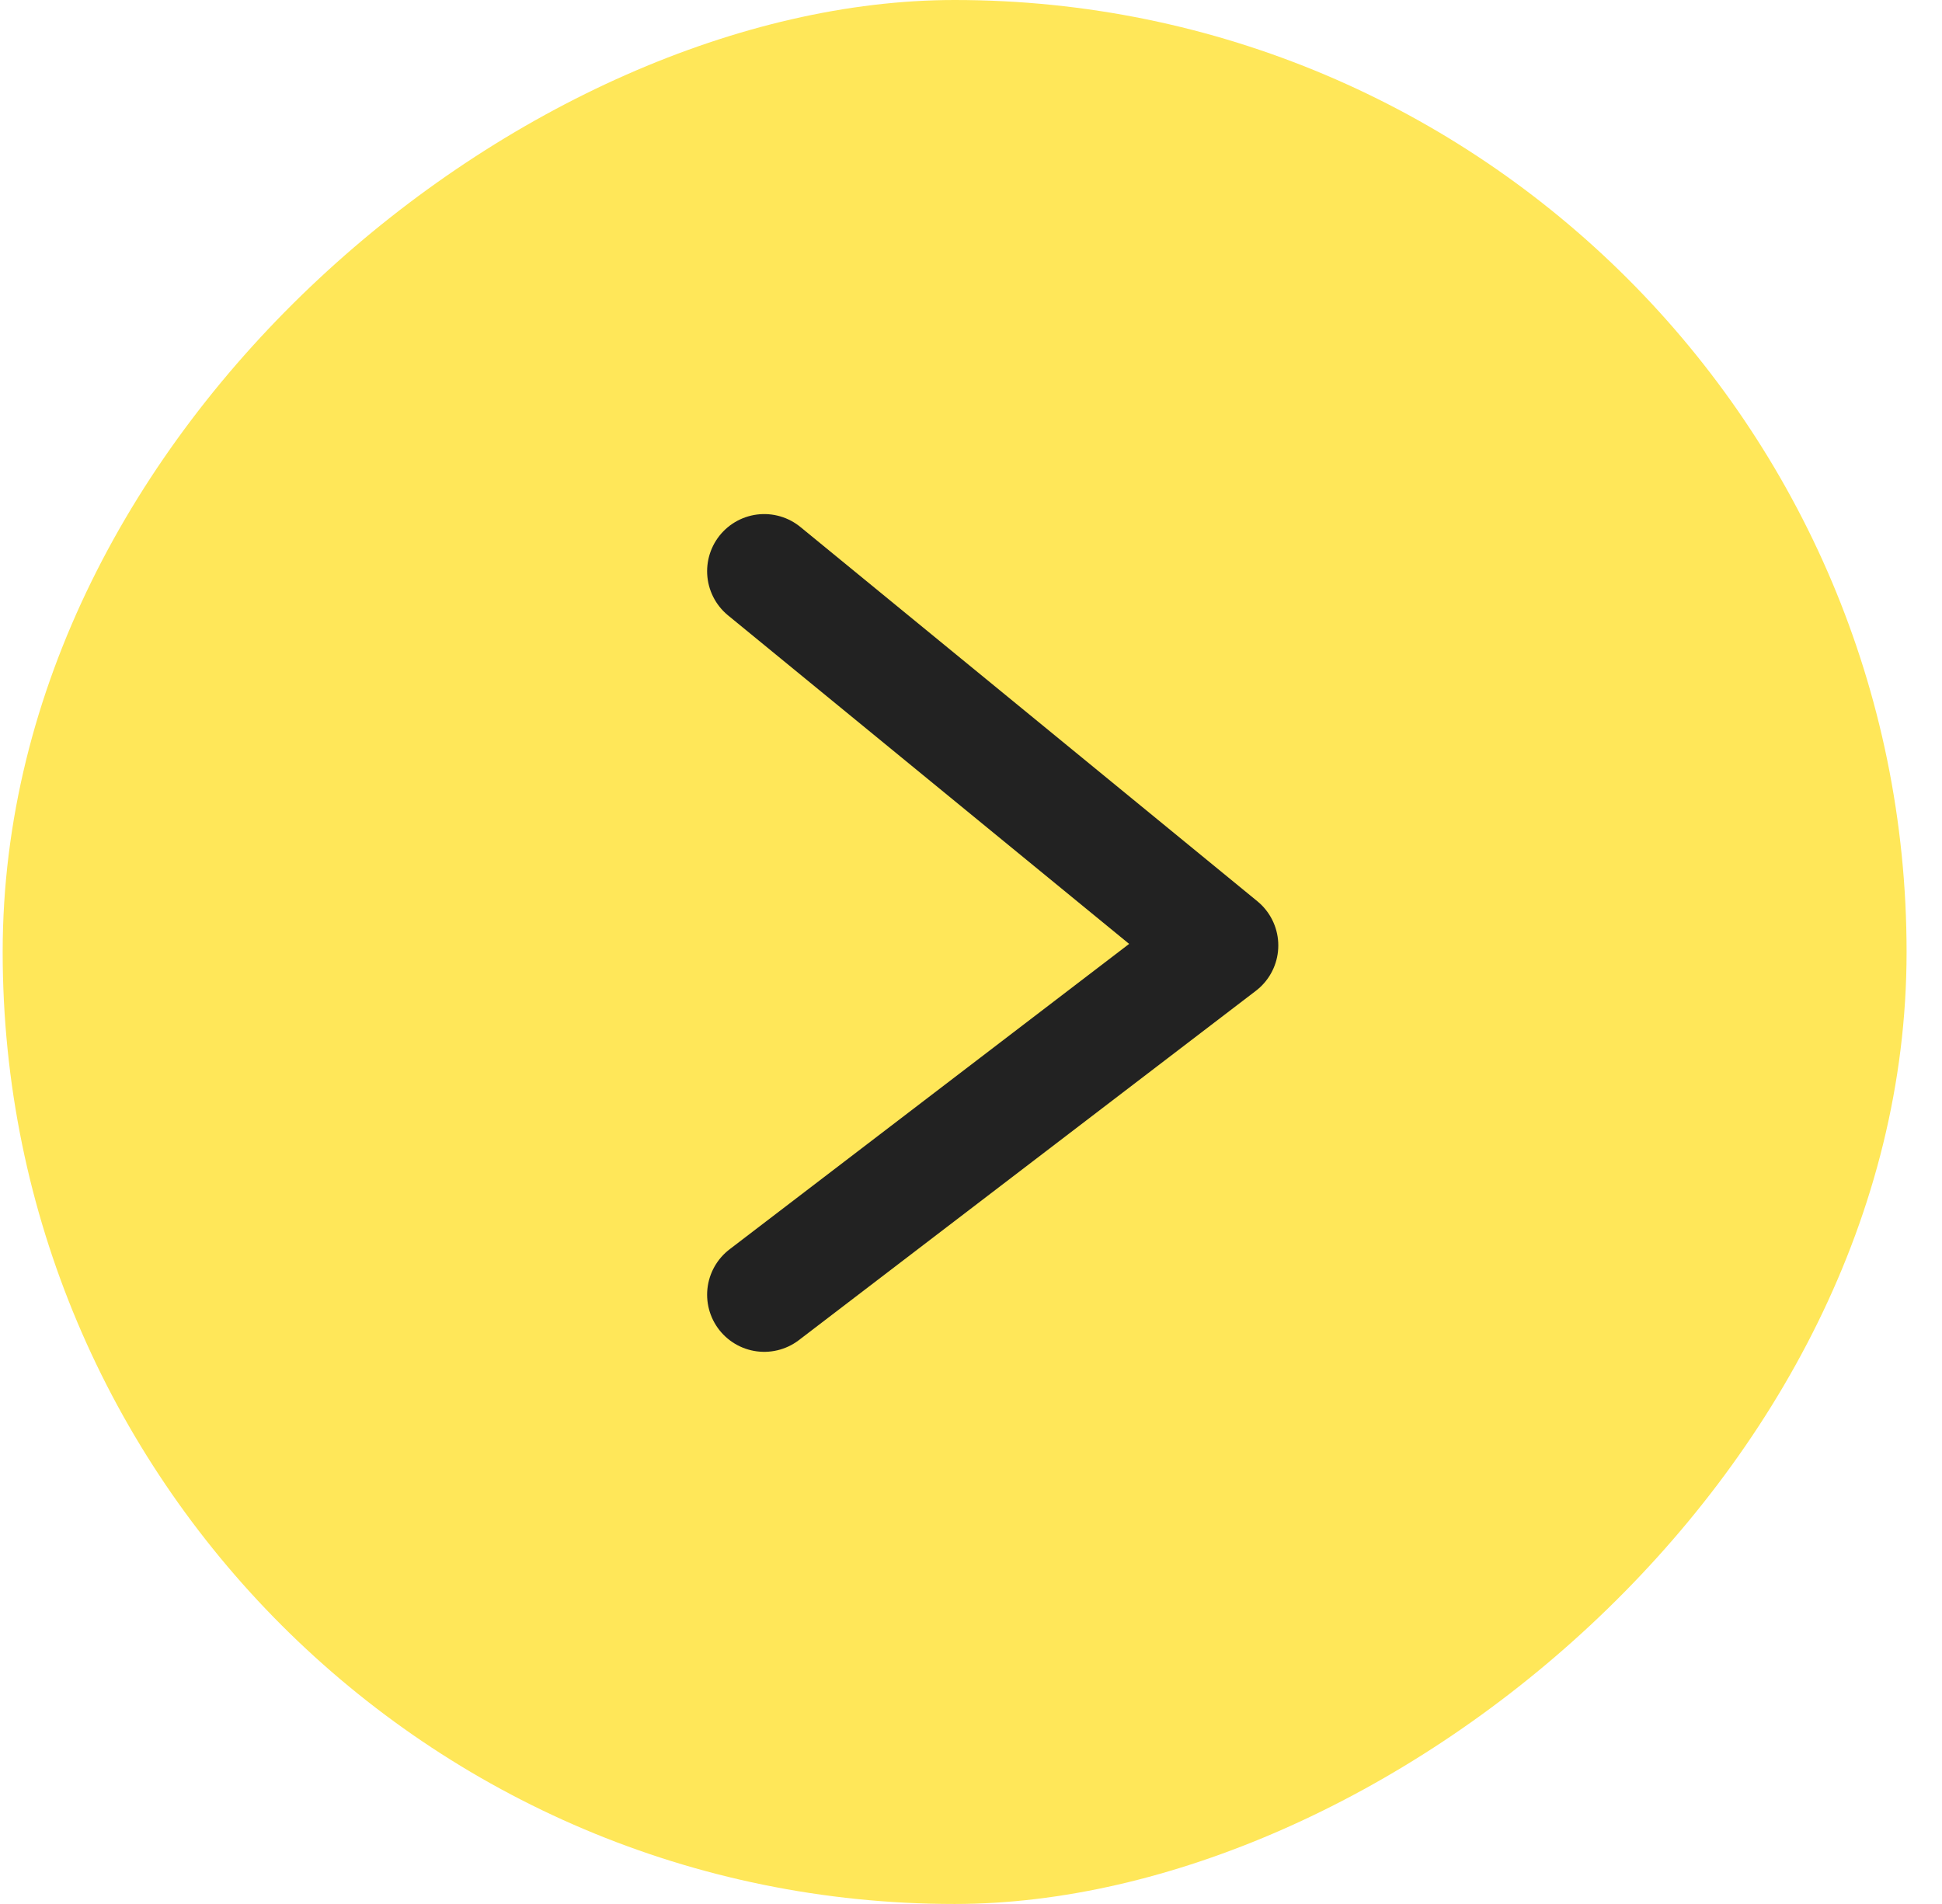 <svg width="51" height="50" viewBox="0 0 51 50" fill="none" xmlns="http://www.w3.org/2000/svg">
<g filter="url(#filter0_b_5_521)">
<rect x="50.07" width="50" height="50" rx="25" transform="rotate(90 50.07 0)" fill="#FFE759"/>
<path d="M20.07 15L32.07 24.828L20.07 34" stroke="#222222" stroke-width="3" stroke-linecap="round" stroke-linejoin="round"/>
</g>
<defs>
<filter id="filter0_b_5_521" x="-9.93" y="-10" width="70" height="70" filterUnits="userSpaceOnUse" color-interpolation-filters="sRGB">
<feFlood flood-opacity="0" result="BackgroundImageFix"/>
<feGaussianBlur in="BackgroundImageFix" stdDeviation="5"/>
<feComposite in2="SourceAlpha" operator="in" result="effect1_backgroundBlur_5_521"/>
<feBlend mode="normal" in="SourceGraphic" in2="effect1_backgroundBlur_5_521" result="shape"/>
</filter>
</defs>
</svg>
